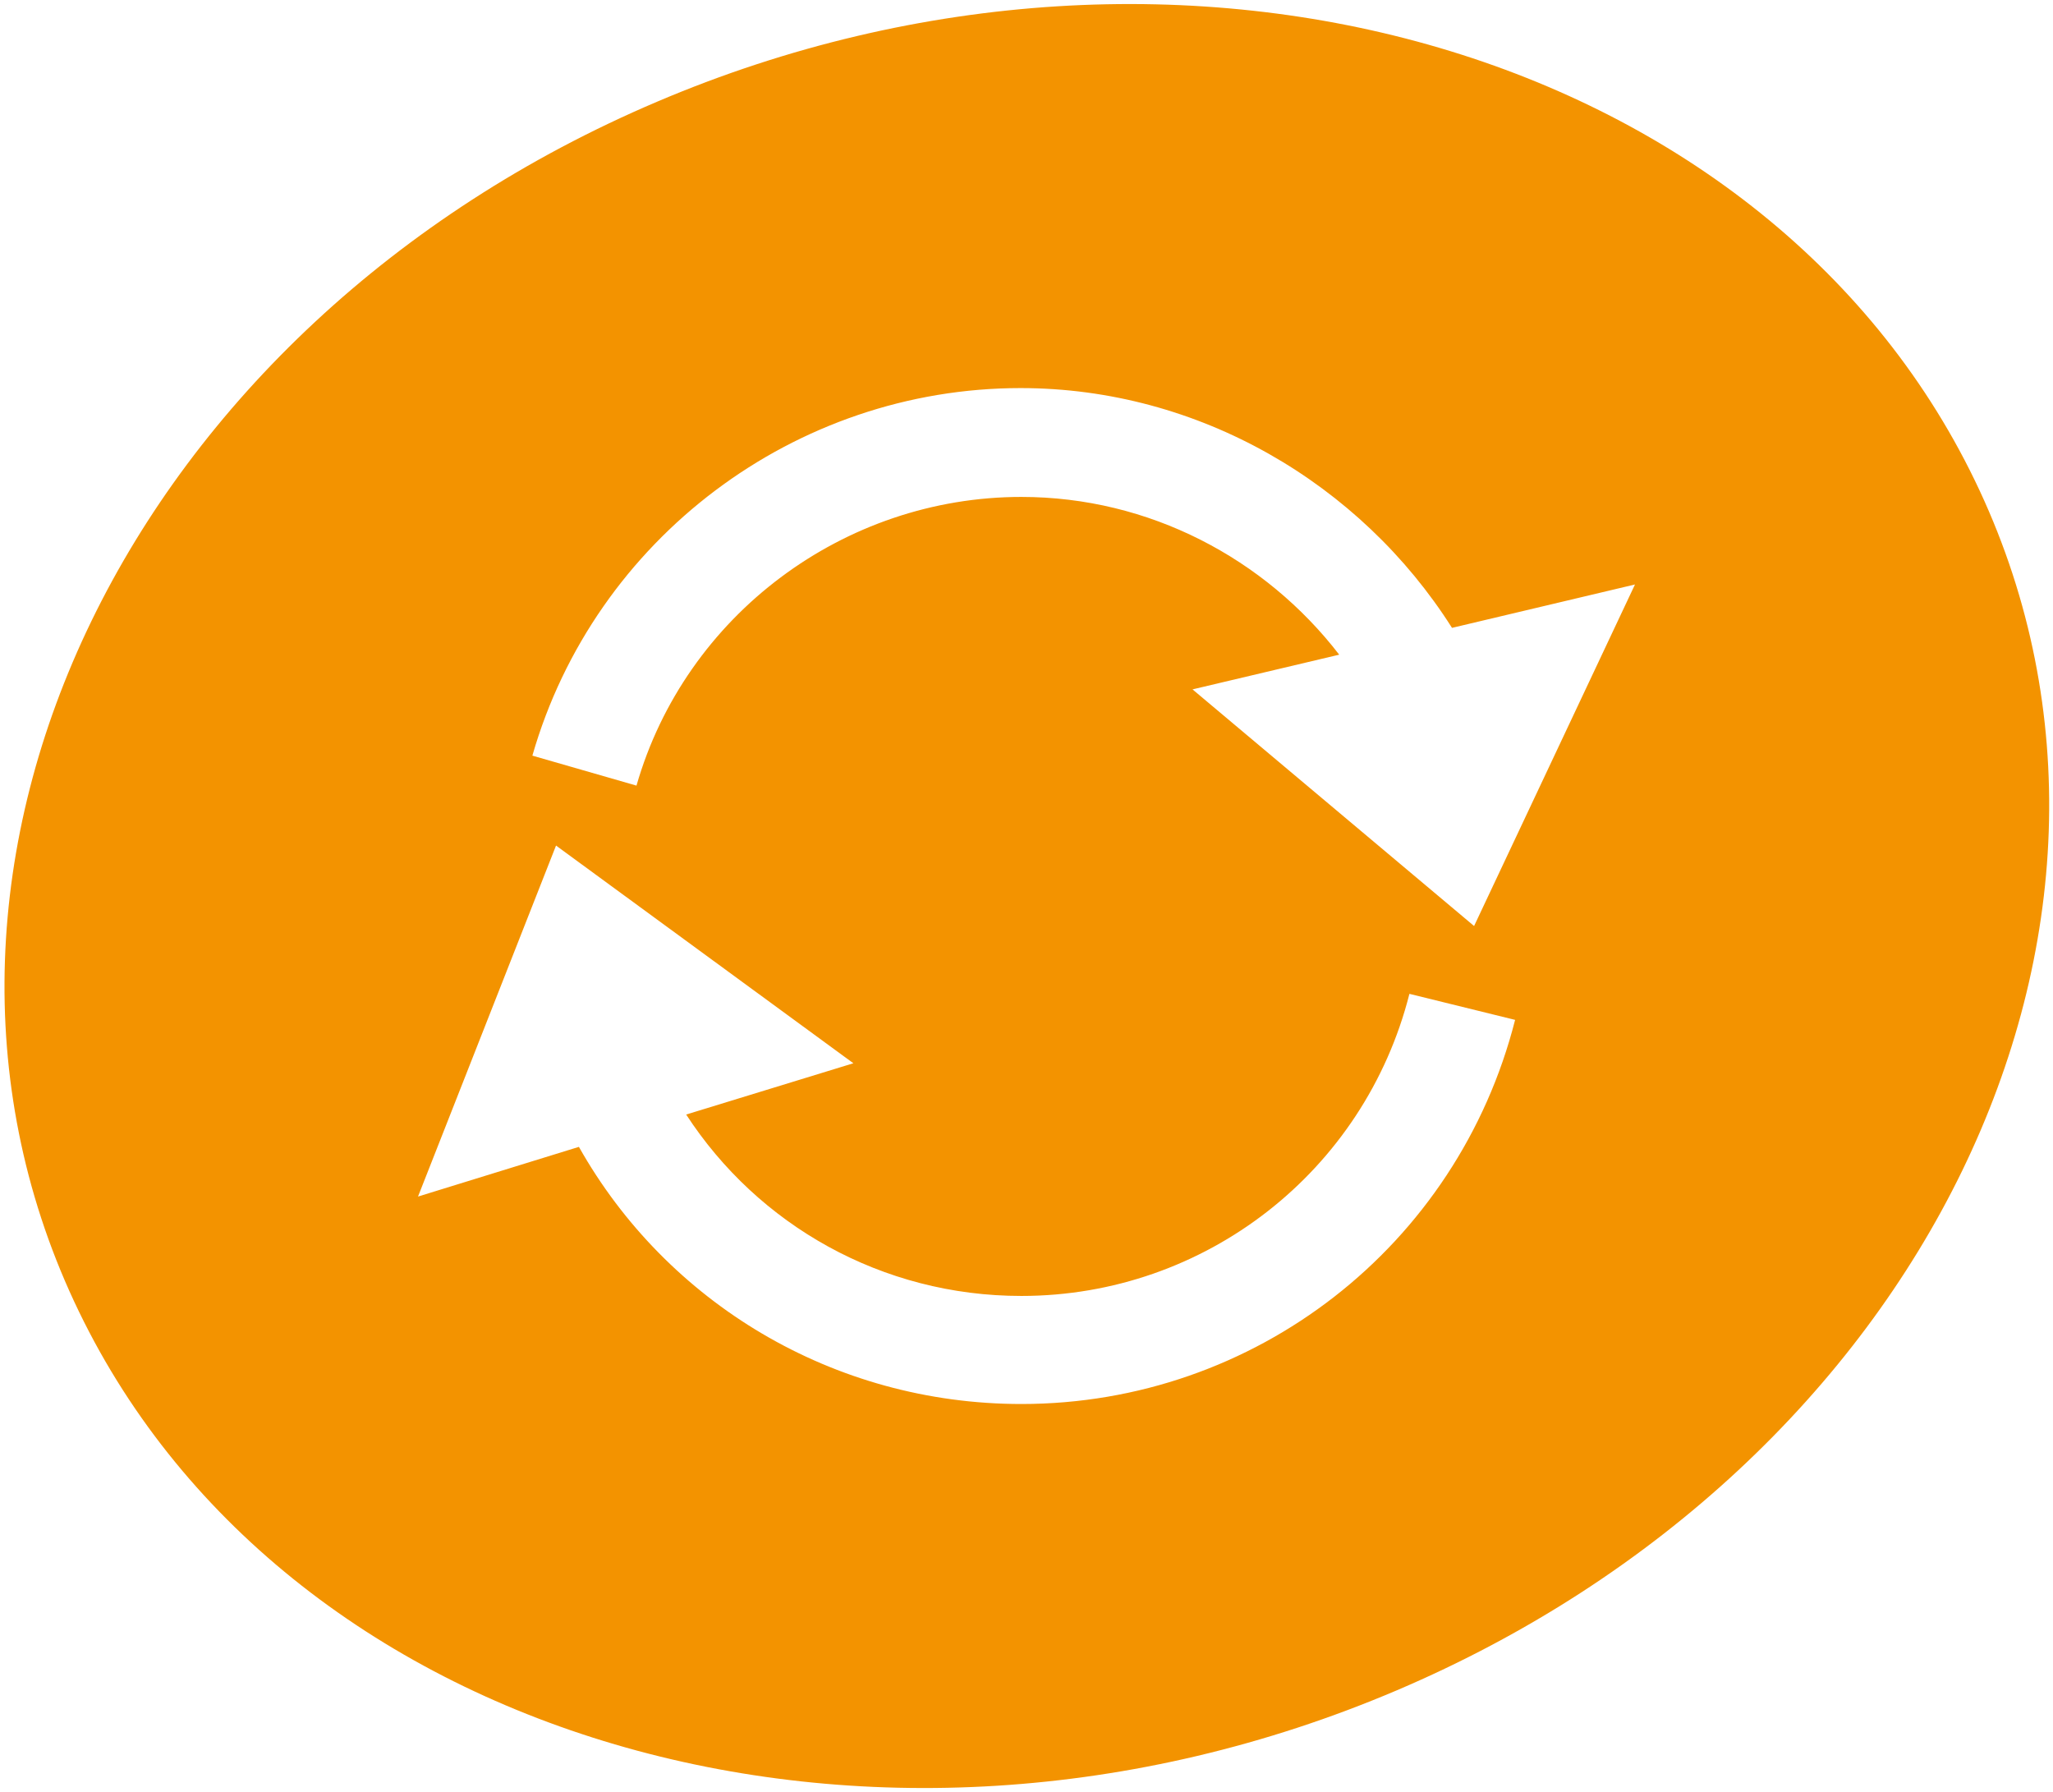 <?xml version="1.0" encoding="utf-8"?>
<!-- Generator: Adobe Illustrator 20.1.0, SVG Export Plug-In . SVG Version: 6.00 Build 0)  -->
<svg version="1.1" id="Calque_1" xmlns="http://www.w3.org/2000/svg" xmlns:xlink="http://www.w3.org/1999/xlink" x="0px" y="0px"
	 viewBox="0 0 260.3 227.2" style="enable-background:new 0 0 260.3 227.2;" xml:space="preserve">
<style type="text/css">
	.st0{fill:#F39300;}
</style>
<path class="st0" d="M251,62.2C225.1,6.6,150-15.5,83.3,12.9C16.5,41.3-16.5,109.4,9.4,165c25.9,55.6,101,77.7,167.7,49.3
	C243.8,185.9,276.9,117.8,251,62.2z M129.5,178c-23.9,0-45-12.9-56.1-32.6L53,151.7l17.5-44.5l37.7,27.6l-21.2,6.5
	c9.1,14,24.8,23,42.5,23c23.3,0,43.5-15.8,49.2-38.3l13.4,3.3C184.8,158,159.1,178,129.5,178z M186.9,117.4l-35.7-30l18.6-4.4
	c-9.4-12.2-24.1-20-40.3-20C107,63,86.9,78,80.7,99.6l-13.2-3.8c7.9-27.5,33.3-46.6,61.9-46.6c22.6,0,43.1,12.1,54.7,30.4l23.2-5.5
	L186.9,117.4z"/>
</svg>
